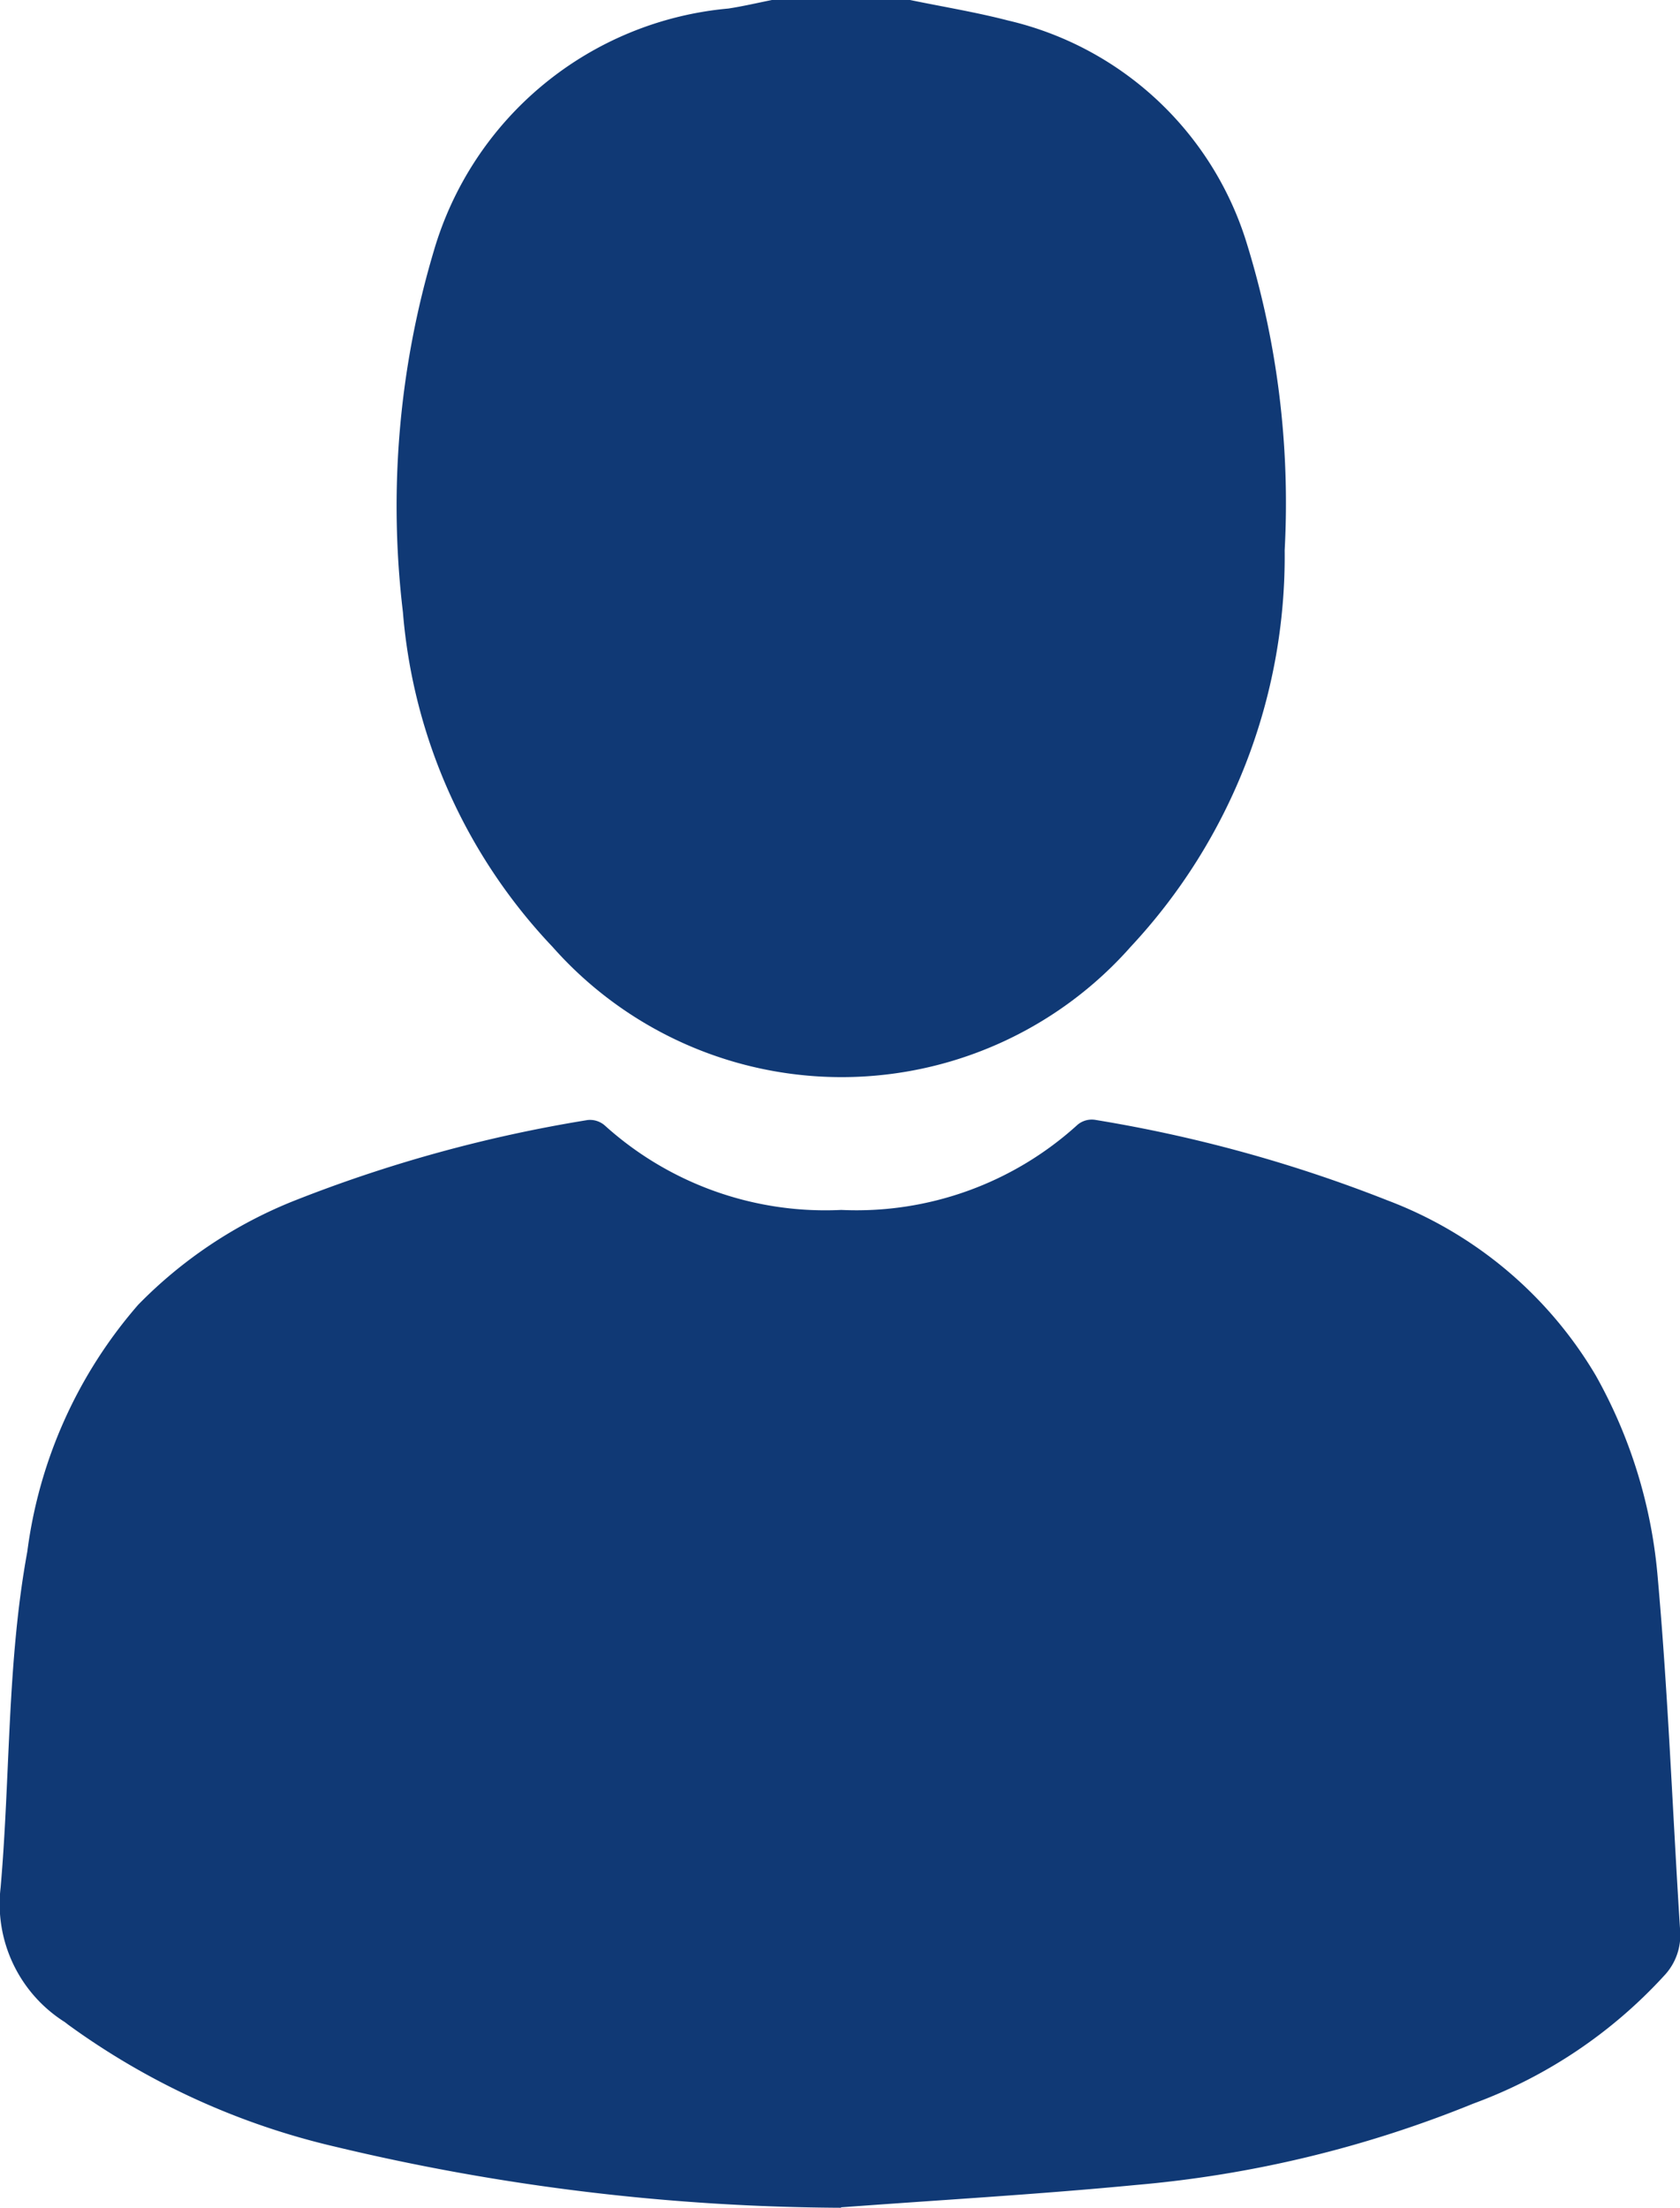 <svg id="Group_36867" data-name="Group 36867" xmlns="http://www.w3.org/2000/svg" xmlns:xlink="http://www.w3.org/1999/xlink" width="19.697" height="25.887" viewBox="0 0 19.697 25.887">
    <defs>
        <clipPath id="clip-path">
            <rect id="Rectangle_1737" data-name="Rectangle 1737" width="19.697" height="25.887" fill="#103975"/>
        </clipPath>
    </defs>
    <g id="Group_6810" data-name="Group 6810" clip-path="url(#clip-path)">
        <path id="Path_4516" data-name="Path 4516" d="M56.3,0c.382.079.769.142,1.147.24a3.838,3.838,0,0,1,2.8,2.611,10.314,10.314,0,0,1,.445,3.6,6.712,6.712,0,0,1-1.805,4.65,4.523,4.523,0,0,1-6.78,0,6.457,6.457,0,0,1-1.753-3.923,10.479,10.479,0,0,1,.362-4.235A3.97,3.97,0,0,1,54.17.1c.171-.026.34-.066.51-.1Z" transform="translate(-45.63)" fill="#103975"/>
        <path id="Path_4517" data-name="Path 4517" d="M9.859,154.8a25.917,25.917,0,0,1-5.92-.714A8.657,8.657,0,0,1,.8,152.654l-.04-.031a1.638,1.638,0,0,1-.753-1.576c.115-1.312.074-2.637.313-3.94a5.477,5.477,0,0,1,1.3-2.895A5.3,5.3,0,0,1,3.43,143a16.506,16.506,0,0,1,3.459-.954.263.263,0,0,1,.2.062,3.856,3.856,0,0,0,2.774.992,3.851,3.851,0,0,0,2.772-1,.261.261,0,0,1,.2-.057,16.6,16.6,0,0,1,3.435.946,4.81,4.81,0,0,1,2.44,2.053,5.828,5.828,0,0,1,.721,2.314c.127,1.4.178,2.8.268,4.2a.691.691,0,0,1-.188.523,5.693,5.693,0,0,1-2.238,1.5,13.58,13.58,0,0,1-3.946.953c-1.153.111-2.31.177-3.466.263" transform="translate(0 -128.913)" fill="#103975"/>
    </g>
</svg>
